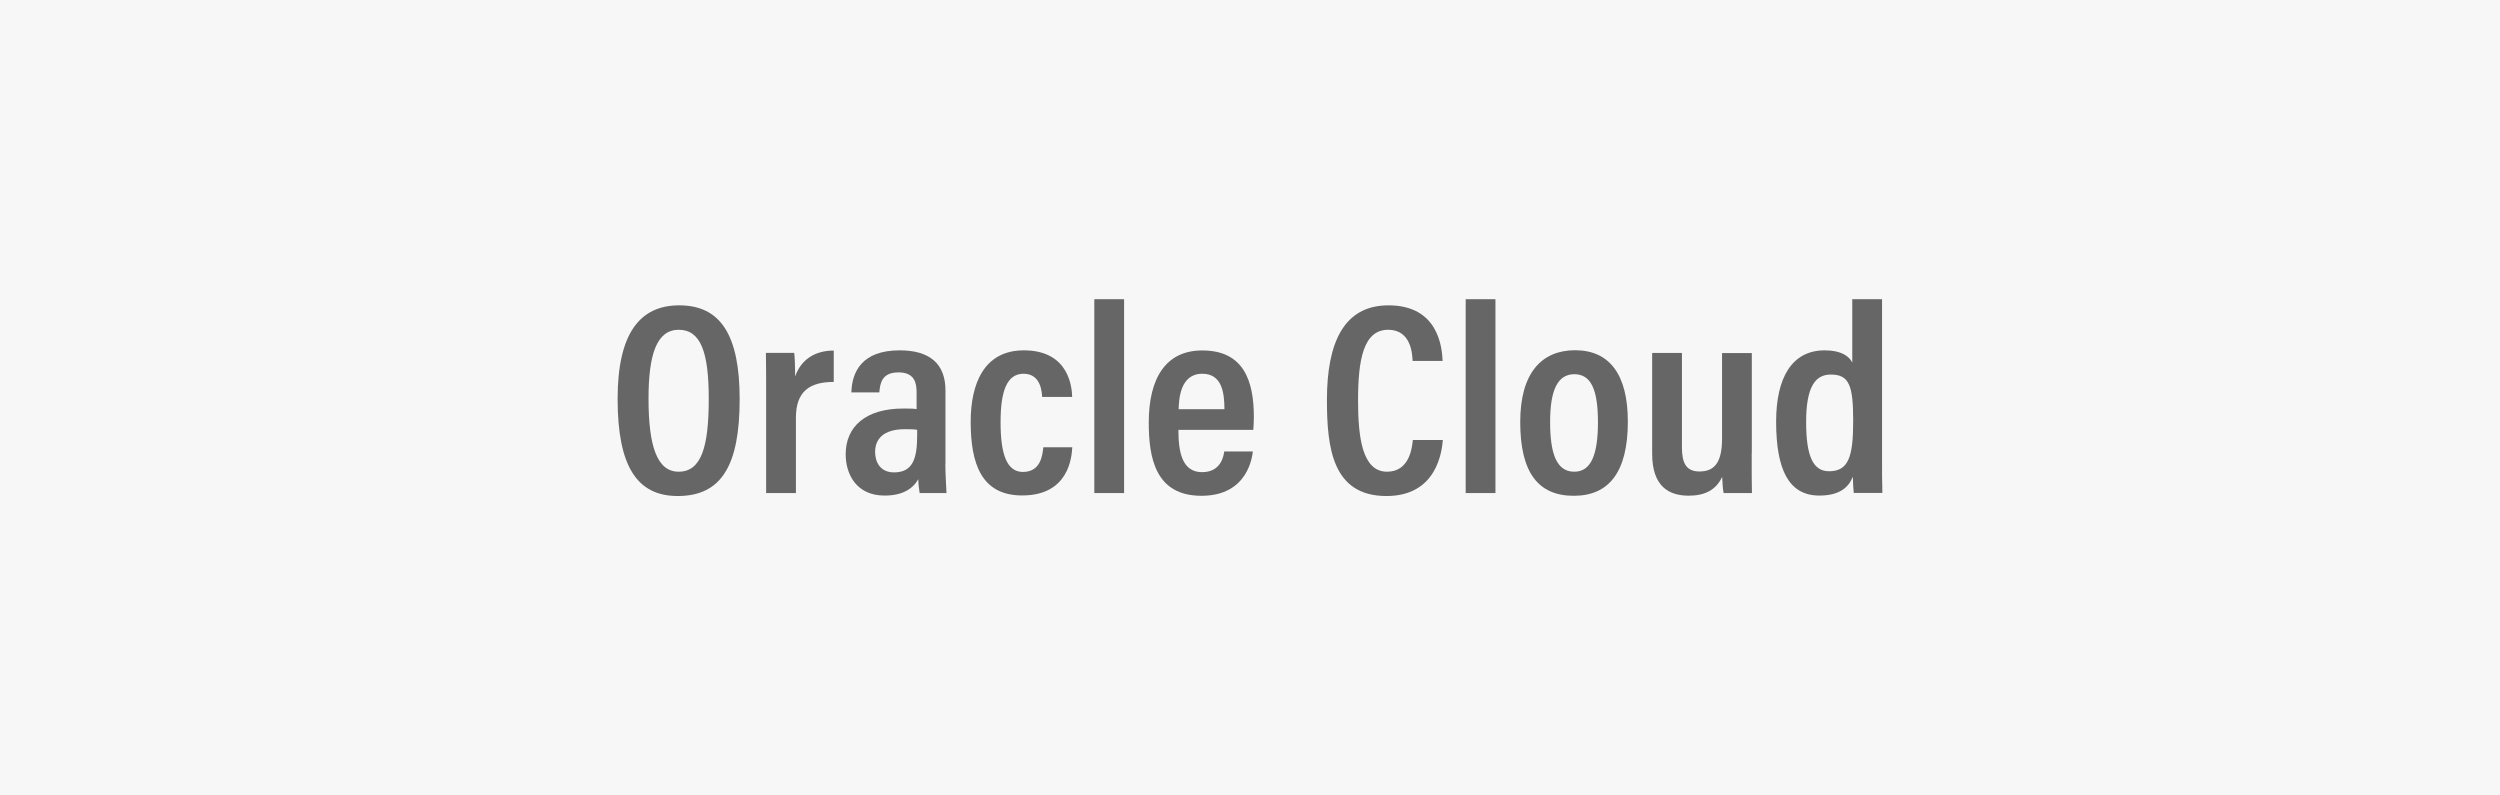 <?xml version="1.0" encoding="utf-8"?>
<!-- Generator: Adobe Illustrator 27.9.0, SVG Export Plug-In . SVG Version: 6.00 Build 0)  -->
<svg version="1.1" xmlns="http://www.w3.org/2000/svg" xmlns:xlink="http://www.w3.org/1999/xlink" x="0px" y="0px"
	 viewBox="0 0 220 70" enable-background="new 0 0 220 70" xml:space="preserve">
<g id="back">
	<rect x="-33" y="-1004.19" fill="#FFFFFF" width="1206" height="1911.06"/>
</g>
<g id="box">
	
		<rect x="75" y="-75.01" transform="matrix(-1.836970e-16 1 -1 -1.836970e-16 144.988 -75.012)" fill="#F7F7F7" width="70" height="220"/>
</g>
<g id="logo">
	<g>
		<path fill="#666666" d="M65.09,35.13c0,5.81-1.59,8.52-5.45,8.52c-3.61,0-5.29-2.66-5.29-8.55c0-5.76,1.96-8.23,5.42-8.23
			C63.43,26.87,65.09,29.51,65.09,35.13z M57.07,35.08c0,4.13,0.73,6.43,2.65,6.43c2,0,2.65-2.18,2.65-6.41
			c0-4.13-0.71-6.08-2.65-6.08C57.8,29.03,57.07,31.16,57.07,35.08z"/>
		<path fill="#666666" d="M67.42,35.23c0-1.99,0-3.29-0.02-4.18h2.49c0.03,0.24,0.08,0.79,0.08,2.08c0.5-1.44,1.69-2.28,3.4-2.28
			v2.76c-2.14,0-3.33,0.84-3.33,3.16v6.62h-2.62V35.23z"/>
		<path fill="#666666" d="M83.19,40.87c0,0.67,0.08,2.01,0.1,2.52h-2.36c-0.05-0.26-0.12-0.84-0.12-1.22
			c-0.48,0.84-1.38,1.44-2.97,1.44c-2.47,0-3.42-1.87-3.42-3.63c0-2.45,1.76-4.03,5.08-4.03c0.48,0,0.83,0,1.16,0.05v-1.47
			c0-0.79-0.15-1.76-1.59-1.76c-1.46,0-1.62,0.94-1.69,1.76h-2.46c0.05-1.81,0.93-3.7,4.25-3.7c2.67,0,4.03,1.2,4.03,3.53V40.87z
			 M80.7,37.82c-0.3-0.05-0.6-0.05-1.08-0.05c-1.88,0-2.61,0.87-2.61,2c0,0.89,0.45,1.8,1.66,1.8c1.63,0,2.04-1.16,2.04-3.25V37.82z
			"/>
		<path fill="#666666" d="M94.36,39.36c-0.05,0.87-0.3,4.24-4.41,4.24c-3.6,0-4.53-2.82-4.53-6.48c0-3.34,1.16-6.29,4.68-6.29
			c4.08,0,4.23,3.43,4.25,4.1h-2.64c-0.03-0.48-0.13-2.04-1.64-2.04c-1.49,0-2.02,1.59-2.02,4.26c0,2.79,0.53,4.38,1.97,4.38
			c1.57,0,1.72-1.49,1.79-2.17H94.36z"/>
		<path fill="#666666" d="M96.3,43.39V26.33h2.62v17.06H96.3z"/>
		<path fill="#666666" d="M103.7,37.83c0,1.85,0.28,3.72,2.08,3.72c1.67,0,1.9-1.42,1.95-1.82h2.52c-0.05,0.36-0.38,3.9-4.52,3.9
			c-4.06,0-4.64-3.35-4.64-6.44c0-3.93,1.51-6.35,4.71-6.35c3.66,0,4.54,2.69,4.54,5.87c0,0.36-0.03,0.88-0.05,1.12H103.7z
			 M107.75,36.01c0-1.52-0.25-3.12-1.95-3.12c-1.95,0-2.05,2.23-2.08,3.12H107.75z"/>
		<path fill="#666666" d="M126.97,38.73c-0.08,0.86-0.45,4.92-4.96,4.92c-4.76,0-5.24-4.25-5.24-8.45c0-5.09,1.51-8.33,5.42-8.33
			c4.38,0,4.71,3.69,4.76,4.89h-2.64c-0.03-0.55-0.1-2.74-2.15-2.74c-2.2,0-2.65,2.69-2.65,6.22c0,3.19,0.35,6.27,2.55,6.27
			c1.97,0,2.2-2.09,2.27-2.79H126.97z"/>
		<path fill="#666666" d="M128.98,43.39V26.33h2.62v17.06H128.98z"/>
		<path fill="#666666" d="M143.25,37.1c0,4.44-1.66,6.53-4.76,6.53c-3.11,0-4.71-2.02-4.71-6.49c0-4.32,1.88-6.32,4.84-6.32
			C141.65,30.83,143.25,32.97,143.25,37.1z M136.41,37.14c0,2.88,0.61,4.37,2.13,4.37c1.47,0,2.08-1.49,2.08-4.35
			c0-2.88-0.61-4.23-2.08-4.23C137.1,32.94,136.41,34.26,136.41,37.14z"/>
		<path fill="#666666" d="M154.15,39.84c0,1.73,0,2.93,0.02,3.55h-2.49c-0.08-0.36-0.1-0.91-0.13-1.43
			c-0.53,1.15-1.51,1.66-2.94,1.66c-1.71,0-3.22-0.77-3.22-3.7v-8.86h2.62v8.29c0,1.34,0.33,2.14,1.54,2.14
			c1.23,0,1.99-0.67,1.99-2.88v-7.54h2.62V39.84z"/>
		<path fill="#666666" d="M165.62,26.33v13.72c0,1.37,0,2.62,0.03,3.33h-2.52c-0.03-0.31-0.08-1.01-0.08-1.43
			c-0.38,0.96-1.19,1.66-2.95,1.66c-2.69,0-3.8-2.28-3.8-6.51c0-3.82,1.36-6.27,4.28-6.27c1.49,0,2.17,0.55,2.42,1.08v-5.58H165.62z
			 M160.96,41.47c1.72,0,2.12-1.3,2.12-4.42c0-3.1-0.33-4.09-1.97-4.09c-1.34,0-2.17,1.03-2.17,4.18
			C158.94,40.25,159.6,41.47,160.96,41.47z"/>
	</g>
</g>
</svg>
